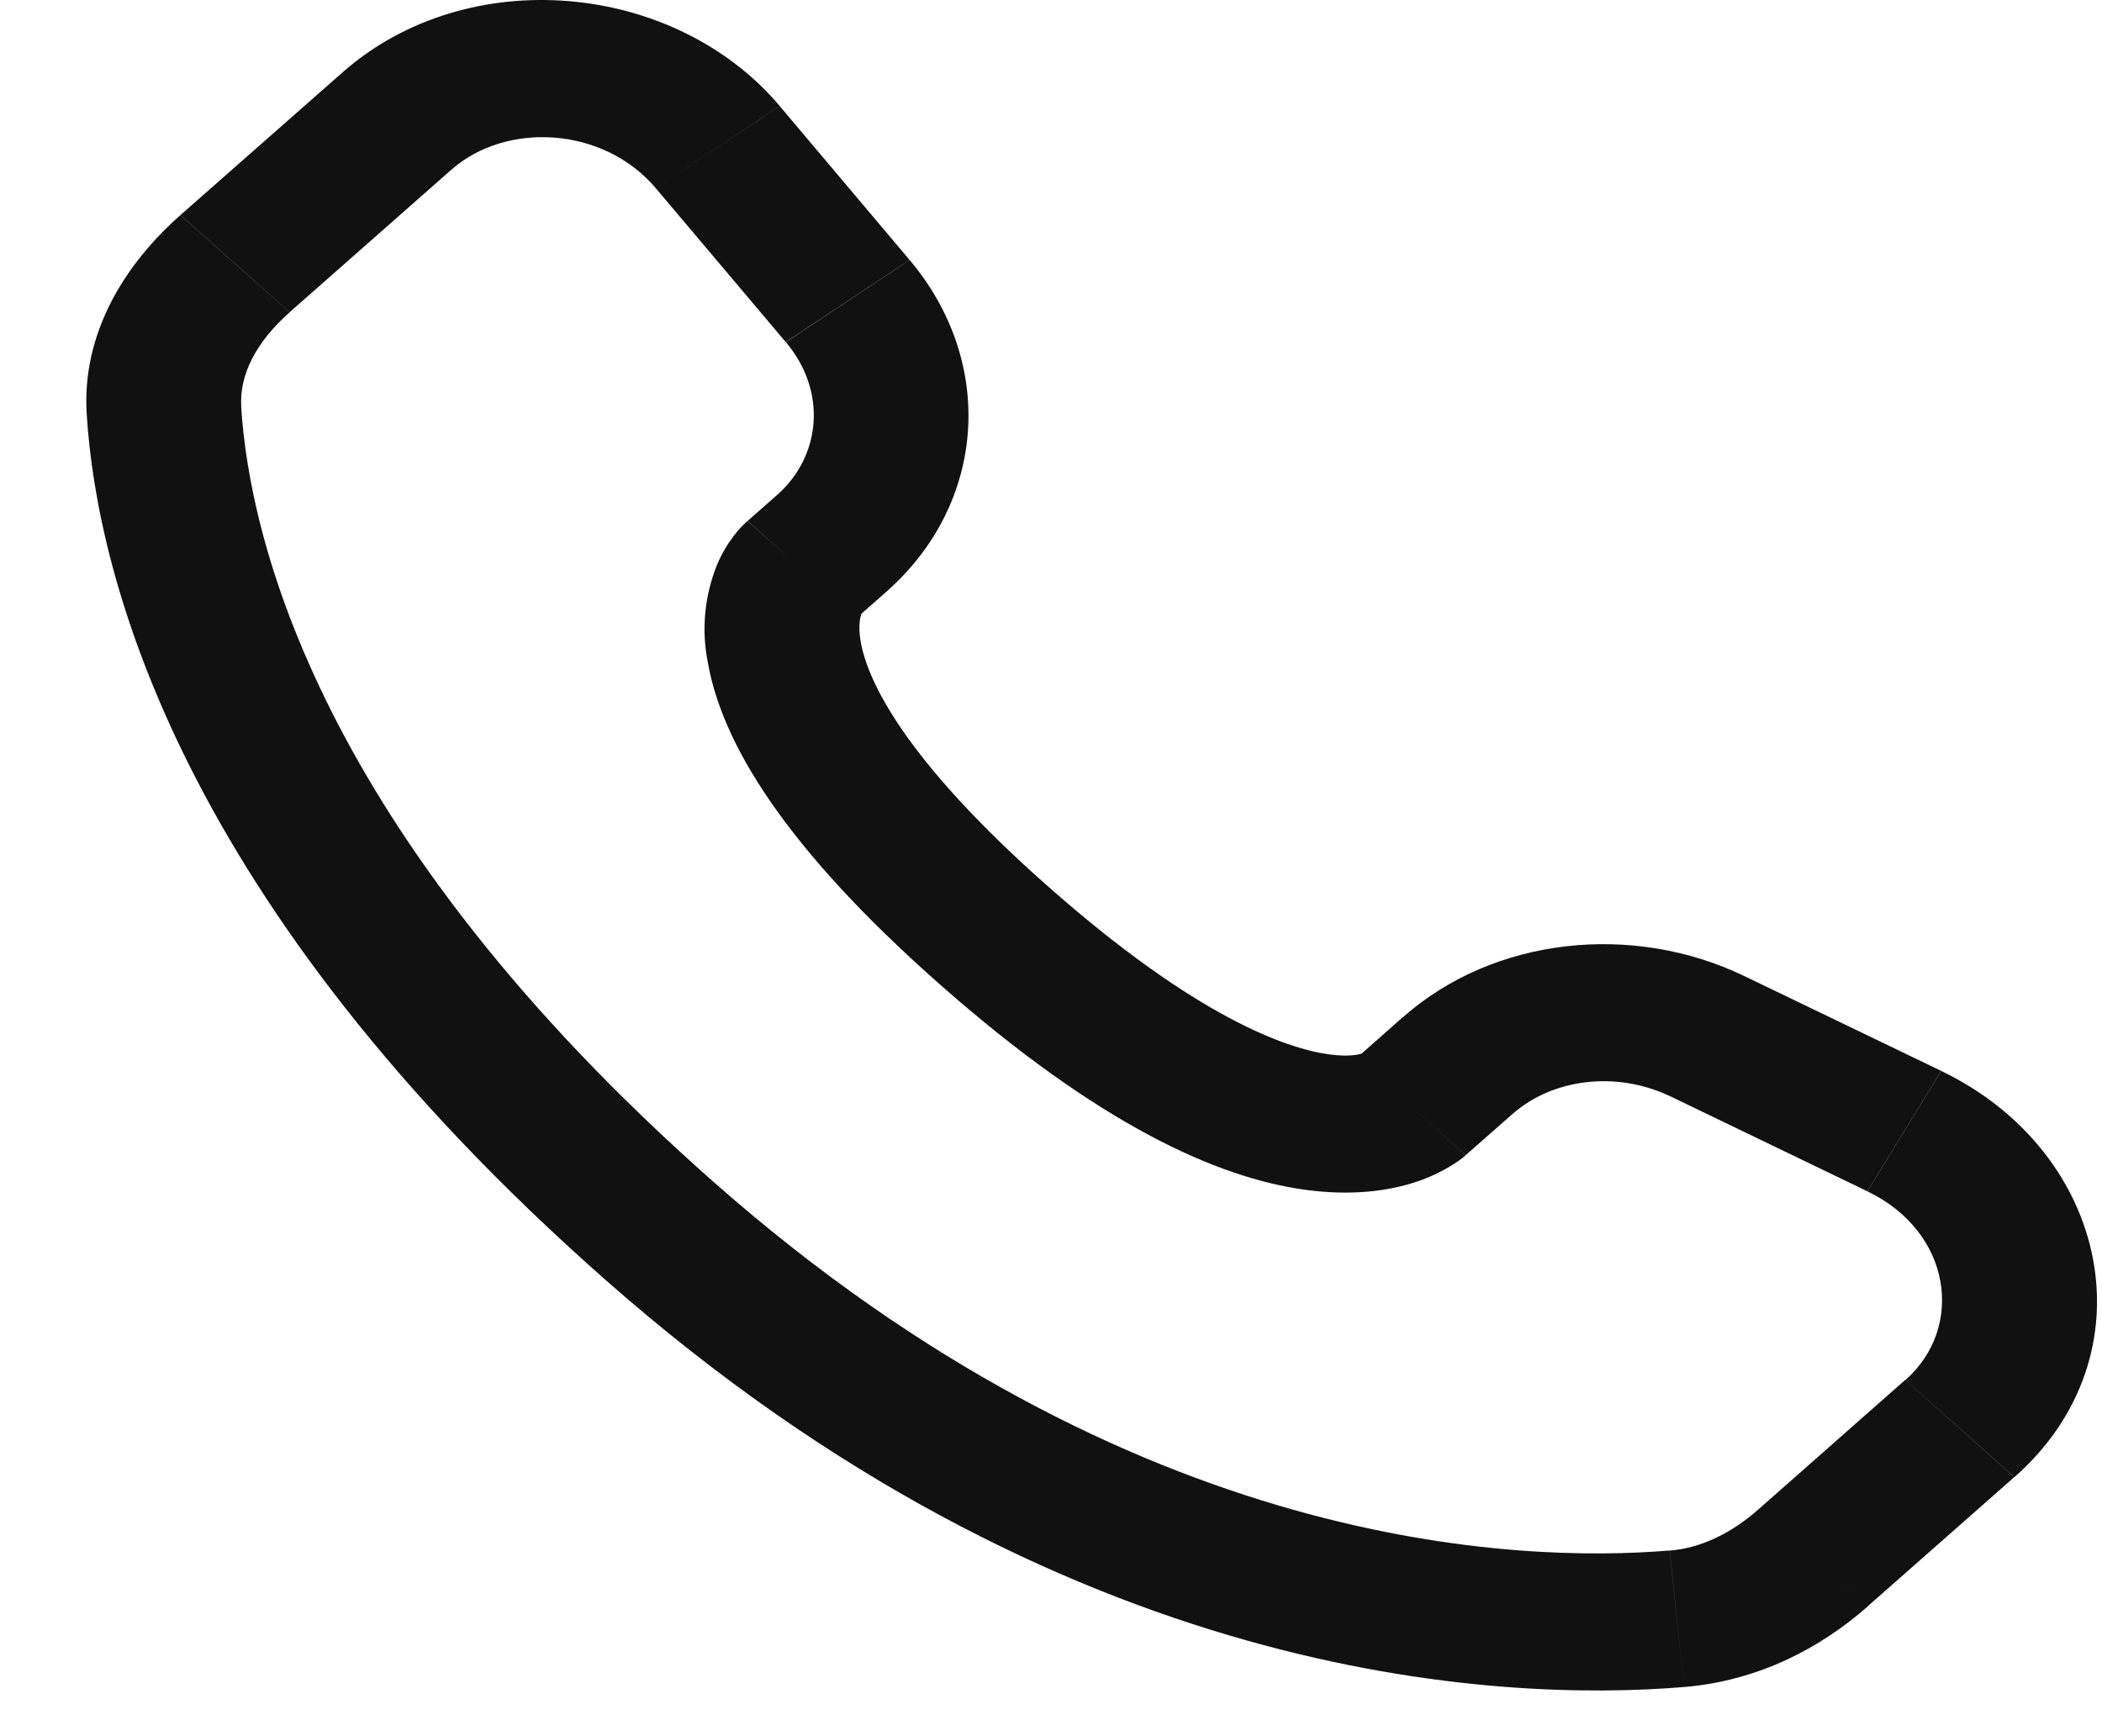 <svg width="23" height="19" viewBox="0 0 23 19" fill="none" xmlns="http://www.w3.org/2000/svg">
<path d="M16.038 12.641L16.553 12.188L15.358 11.124L14.846 11.577L16.038 12.641ZM18.278 11.998L20.433 13.037L21.24 11.719L19.085 10.681L18.278 11.998ZM20.847 15.101L19.245 16.514L20.438 17.577L22.04 16.165L20.847 15.101ZM18.269 16.968C16.633 17.104 12.402 16.983 7.82 12.945L6.627 14.008C11.626 18.415 16.386 18.631 18.427 18.462L18.269 16.968ZM7.82 12.945C3.453 9.095 2.729 5.858 2.639 4.453L0.949 4.538C1.062 6.306 1.959 9.894 6.627 14.008L7.82 12.945ZM9.371 6.765L9.695 6.479L8.504 5.416L8.18 5.701L9.371 6.765ZM9.952 2.844L8.531 1.16L7.176 2.06L8.597 3.743L9.952 2.844ZM3.747 0.793L1.975 2.353L3.169 3.417L4.939 1.857L3.747 0.793ZM8.776 6.233C8.178 5.701 8.178 5.701 8.178 5.703H8.175L8.172 5.707C8.119 5.755 8.071 5.808 8.029 5.864C7.968 5.944 7.901 6.049 7.845 6.182C7.708 6.525 7.673 6.894 7.746 7.253C7.897 8.118 8.569 9.261 10.291 10.779L11.484 9.715C9.872 8.295 9.489 7.431 9.418 7.023C9.384 6.829 9.419 6.733 9.429 6.711C9.434 6.697 9.437 6.696 9.429 6.705C9.419 6.719 9.408 6.732 9.395 6.744L9.384 6.754C9.38 6.757 9.376 6.76 9.372 6.763L8.776 6.233ZM10.291 10.779C12.013 12.297 13.309 12.889 14.286 13.021C14.786 13.089 15.189 13.035 15.495 12.934C15.666 12.878 15.825 12.798 15.968 12.698C15.988 12.684 16.007 12.669 16.025 12.653L16.033 12.647L16.036 12.644L16.037 12.642C16.037 12.642 16.038 12.641 15.442 12.109C14.844 11.577 14.847 11.576 14.847 11.576L14.849 11.574L14.852 11.572L14.858 11.567L14.87 11.557C14.883 11.546 14.898 11.536 14.912 11.527C14.924 11.52 14.92 11.523 14.905 11.529C14.876 11.538 14.766 11.569 14.544 11.539C14.077 11.475 13.095 11.135 11.484 9.715L10.291 10.779ZM8.531 1.159C7.38 -0.201 5.119 -0.417 3.747 0.793L4.939 1.857C5.539 1.328 6.604 1.383 7.176 2.06L8.531 1.159ZM2.64 4.454C2.617 4.108 2.797 3.746 3.169 3.418L1.974 2.354C1.369 2.888 0.891 3.644 0.949 4.538L2.64 4.454ZM19.245 16.514C18.936 16.788 18.602 16.942 18.27 16.969L18.427 18.462C19.256 18.393 19.934 18.023 20.439 17.578L19.245 16.514ZM9.695 6.479C10.806 5.5 10.889 3.953 9.953 2.845L8.599 3.744C9.053 4.283 8.985 4.99 8.503 5.417L9.695 6.479ZM20.434 13.038C21.356 13.482 21.5 14.528 20.849 15.102L22.042 16.165C23.554 14.832 23.088 12.609 21.241 11.72L20.434 13.038ZM16.553 12.189C16.986 11.807 17.683 11.713 18.279 11.999L19.087 10.682C17.864 10.092 16.347 10.255 15.359 11.125L16.553 12.189Z" fill="#111111"/>
</svg>
